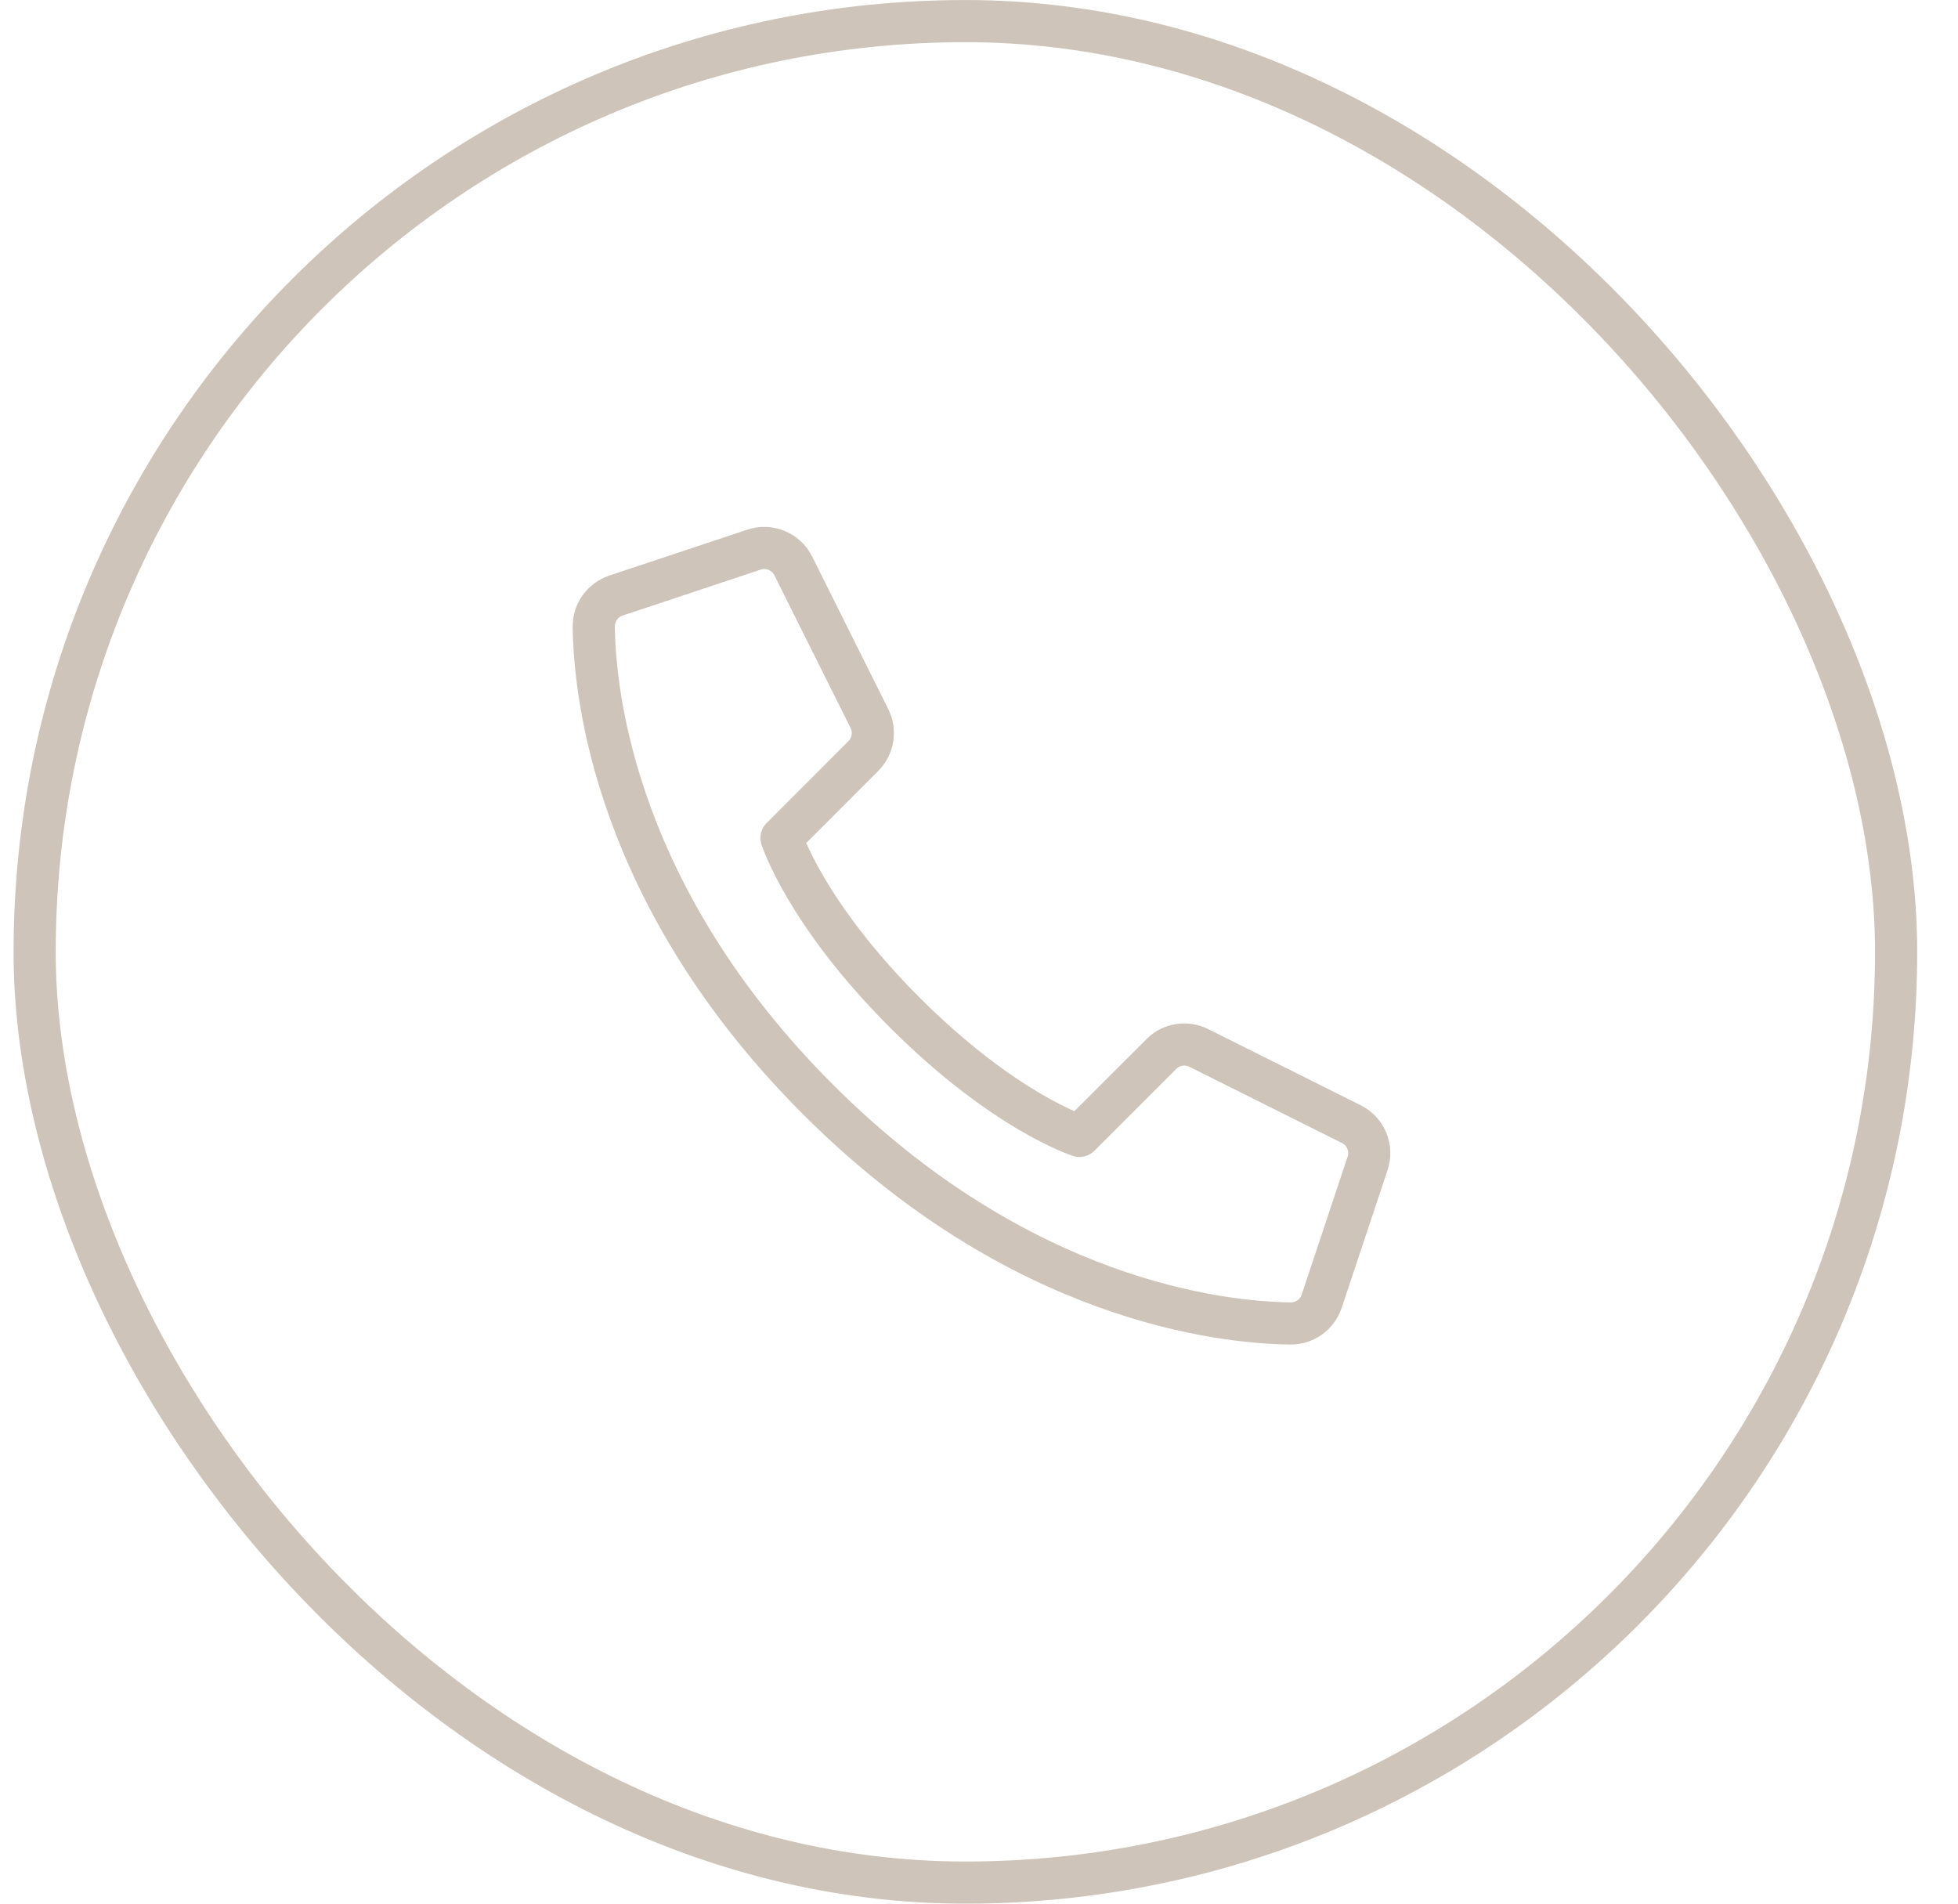 <?xml version="1.0" encoding="UTF-8"?>
<svg xmlns="http://www.w3.org/2000/svg" width="36" height="35" viewBox="0 0 36 35" fill="none">
  <path d="M15.038 20.212C18.757 23.932 22.48 24.318 23.727 24.333C23.989 24.336 24.218 24.169 24.301 23.923L25.144 21.392C25.239 21.11 25.112 20.801 24.844 20.667L22.043 19.268C21.811 19.152 21.532 19.196 21.351 19.381L19.847 20.884C19.847 20.884 18.463 20.444 16.636 18.617C14.809 16.79 14.369 15.406 14.369 15.406L15.872 13.902C16.054 13.721 16.101 13.442 15.985 13.21L14.586 10.406C14.452 10.138 14.143 10.011 13.861 10.106L11.327 10.949C11.08 11.033 10.914 11.261 10.917 11.523C10.932 12.773 11.318 16.493 15.038 20.212Z" stroke="#CFC4B9" stroke-width="0.775" stroke-linecap="round" stroke-linejoin="round"></path>
  <rect x="0.637" y="0.388" width="34.225" height="34.225" rx="17.113" stroke="#CFC4B9" stroke-width="0.775"></rect>
</svg>
